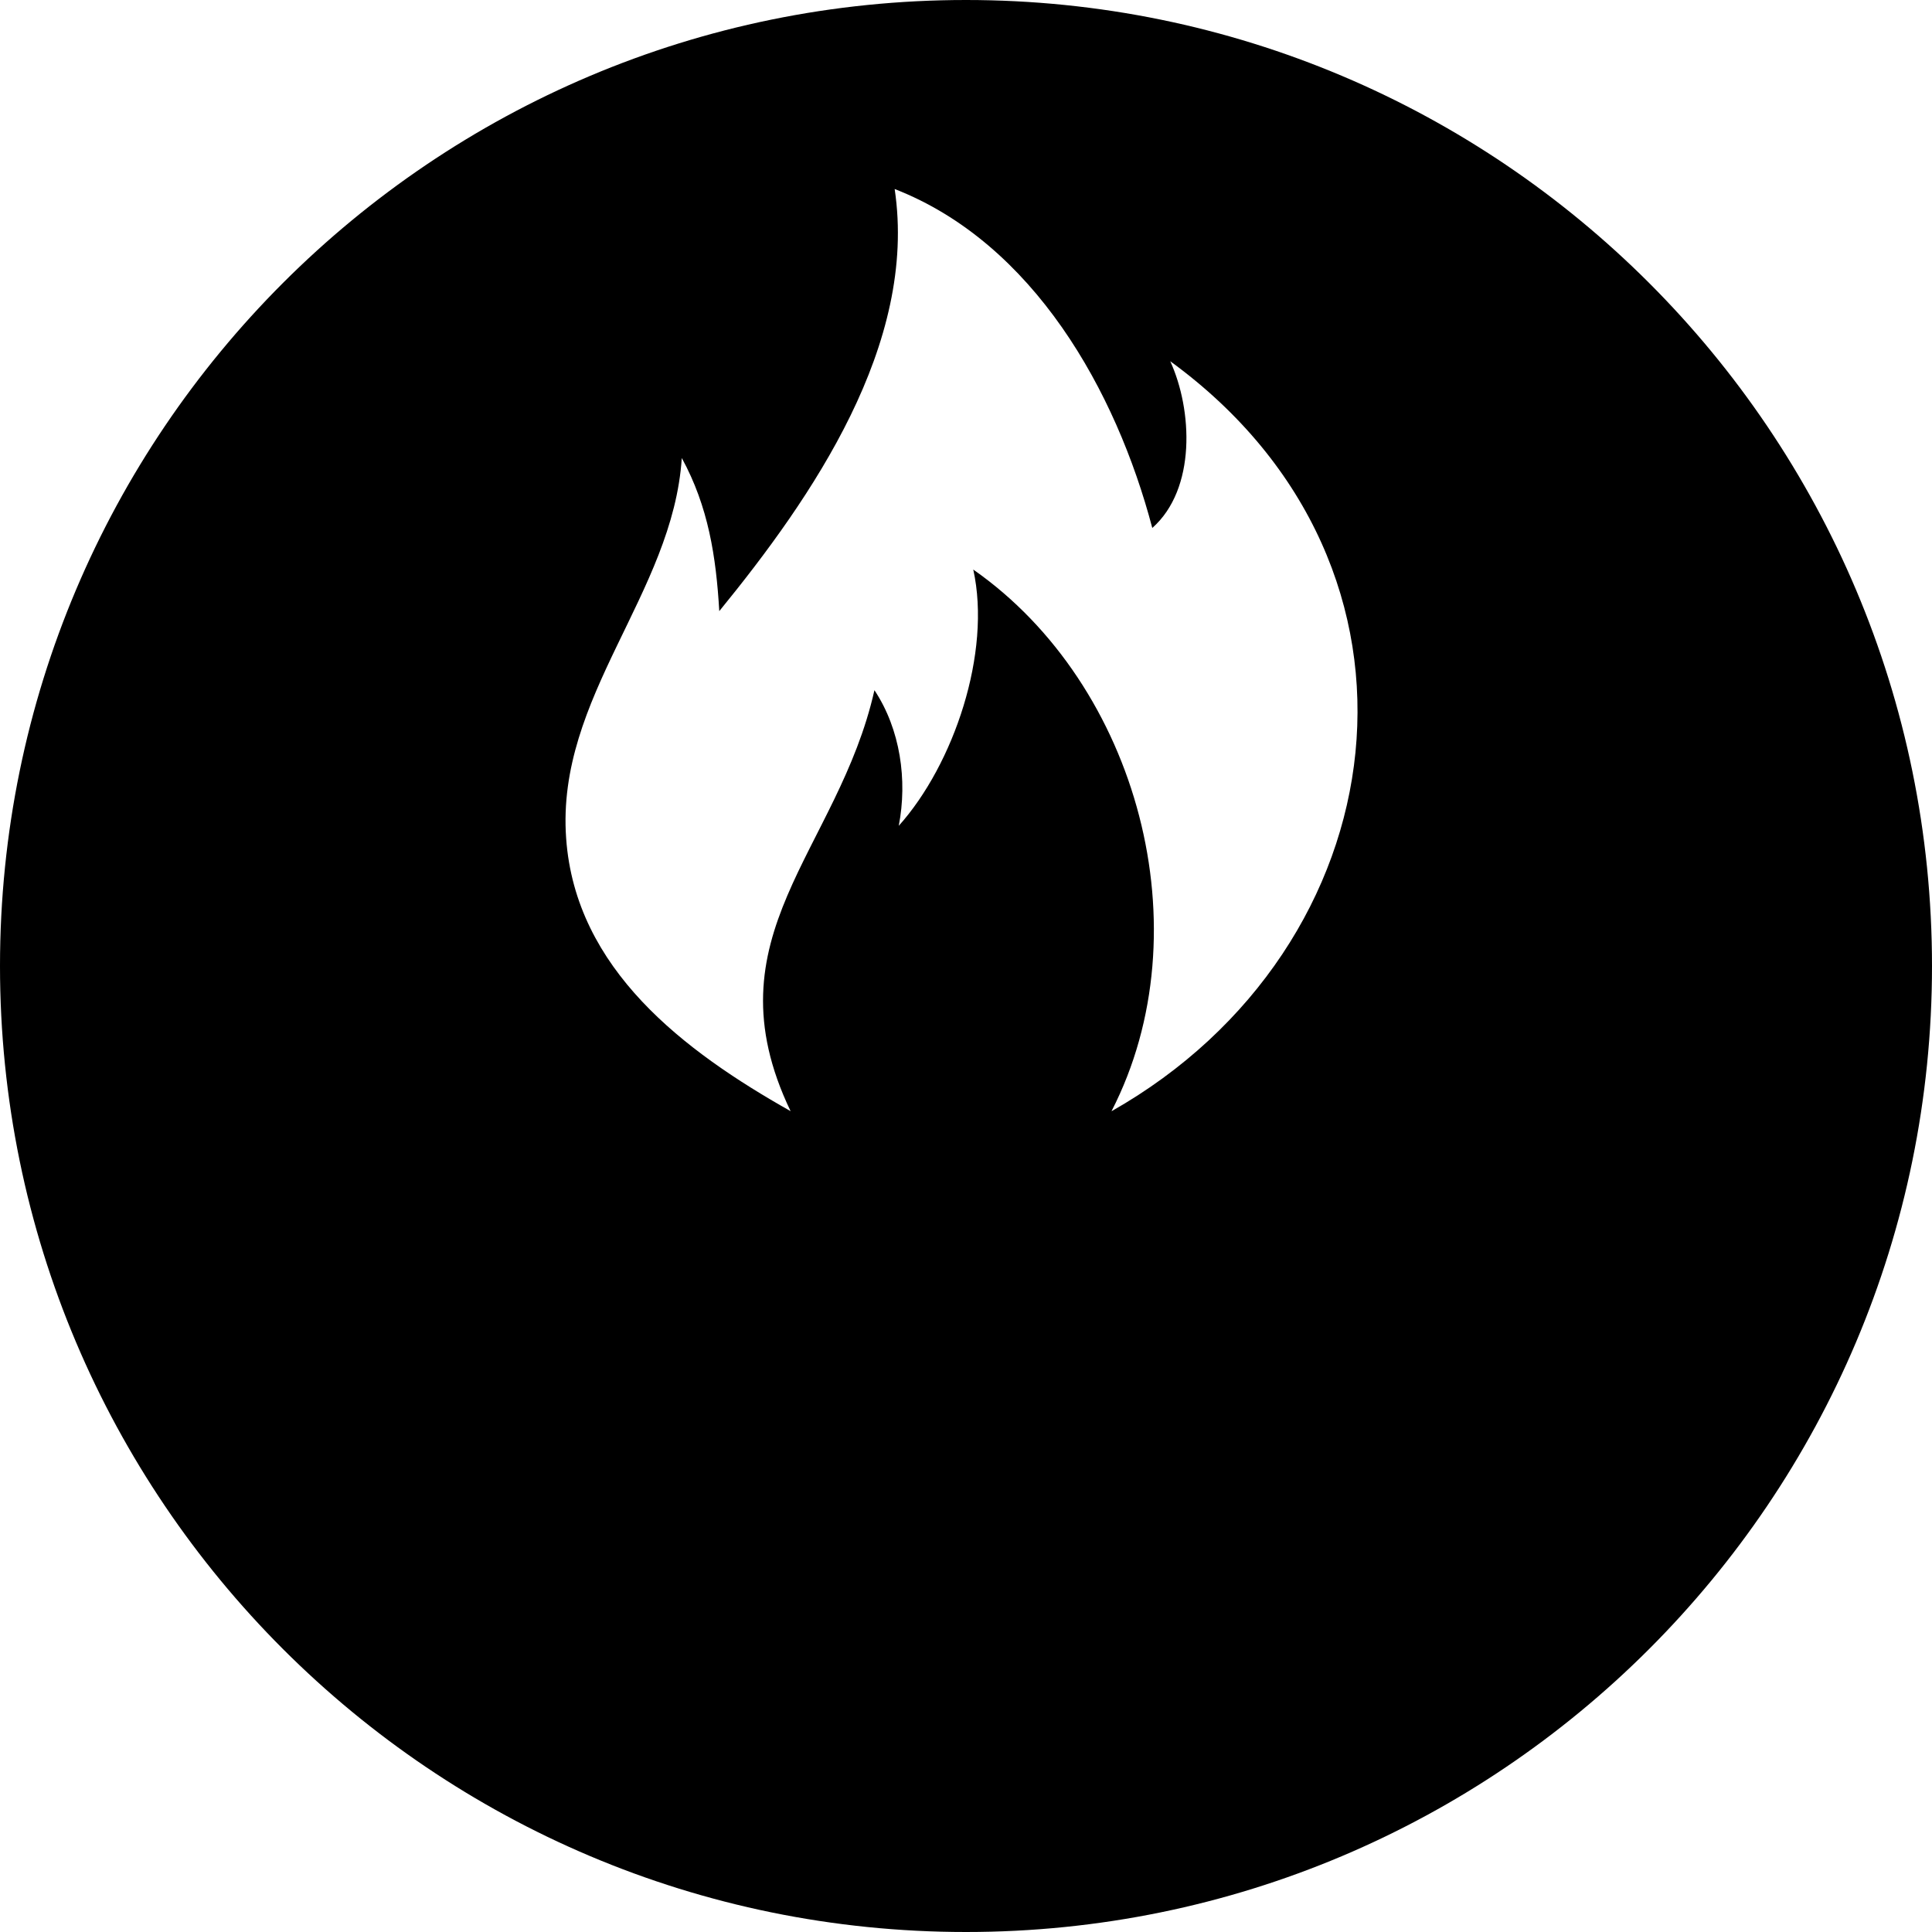 <svg id="icon_brandveiligheid" data-name="icon brandveiligheid" xmlns="http://www.w3.org/2000/svg" viewBox="0 0 850.4 850.4"><title>20161019-icons</title><path d="M425.2,0C190.4,0,0,190.4,0,425.2S190.4,850.4,425.2,850.4,850.4,660.1,850.4,425.2,660,0,425.2,0Zm64.1,489c40.8-79.4,11.8-187.5-60.9-238.3,8.1,36.6-8.6,85.8-32.8,112.8,3.9-20.1.7-42.5-10.7-59.7C368.9,374.8,311,412,348,489.1c-46.8-26.4-94.7-62.4-98.8-120.1-4.5-62.3,47-107.6,50.9-167.4,11.7,21.4,15.1,43.4,16.5,67.4,40.9-50.1,87.4-117.5,77.2-185.8,61.1,23.8,97.5,88.9,113.4,149.2,19.4-17.2,17.7-52,7.9-73.4C640,250,616.2,417.2,489.3,489.1Z"/></svg>
